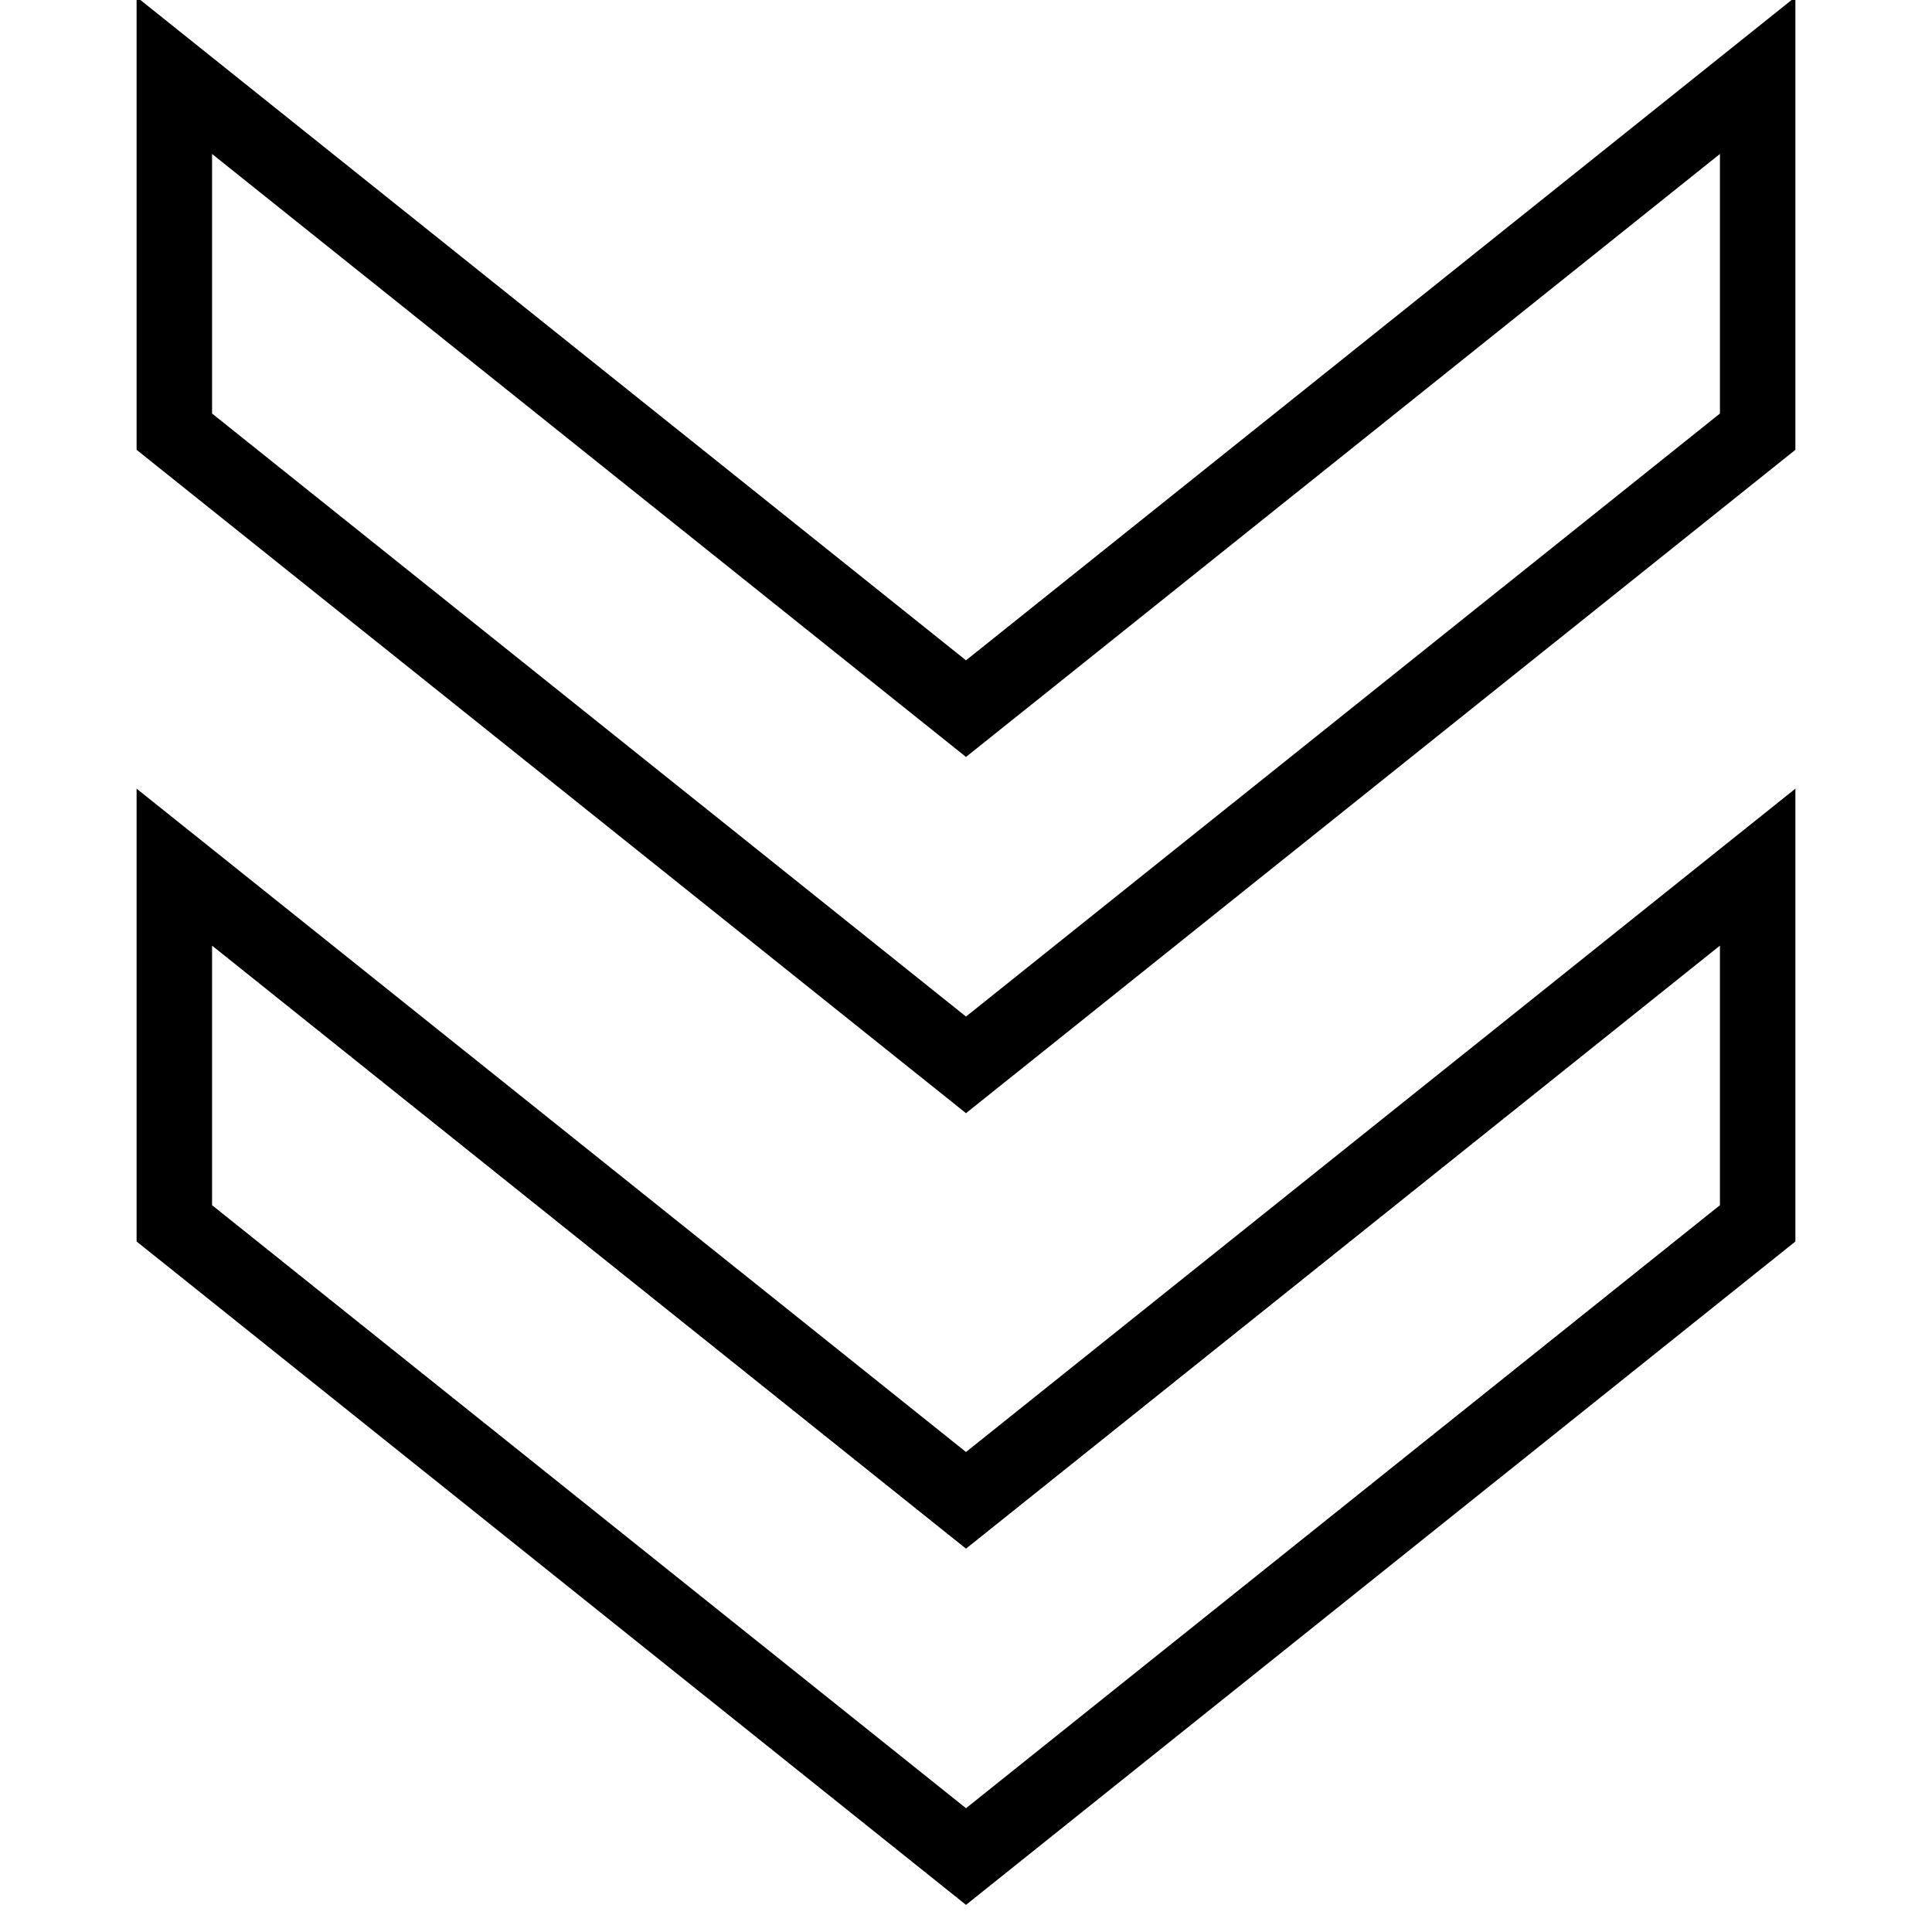 <?xml version="1.0" encoding="utf-8"?>
<!-- Svg Vector Icons : http://www.onlinewebfonts.com/icon -->
<!DOCTYPE svg PUBLIC "-//W3C//DTD SVG 1.1//EN" "http://www.w3.org/Graphics/SVG/1.1/DTD/svg11.dtd">
<svg version="1.1" xmlns="http://www.w3.org/2000/svg" xmlns:xlink="http://www.w3.org/1999/xlink" x="0px" y="0px" viewBox="0 0 256 256" enable-background="new 0 0 256 256" xml:space="preserve">
<g> <path stroke-width="10" fill-opacity="0" stroke="#000000"  d="M128,93.9L23.1,10v47.2L128,141.1l104.9-83.9V10L128,93.9z M23.1,114.9v47.2L128,246l104.9-83.9v-47.2 L128,198.8L23.1,114.9z"/></g>
</svg>